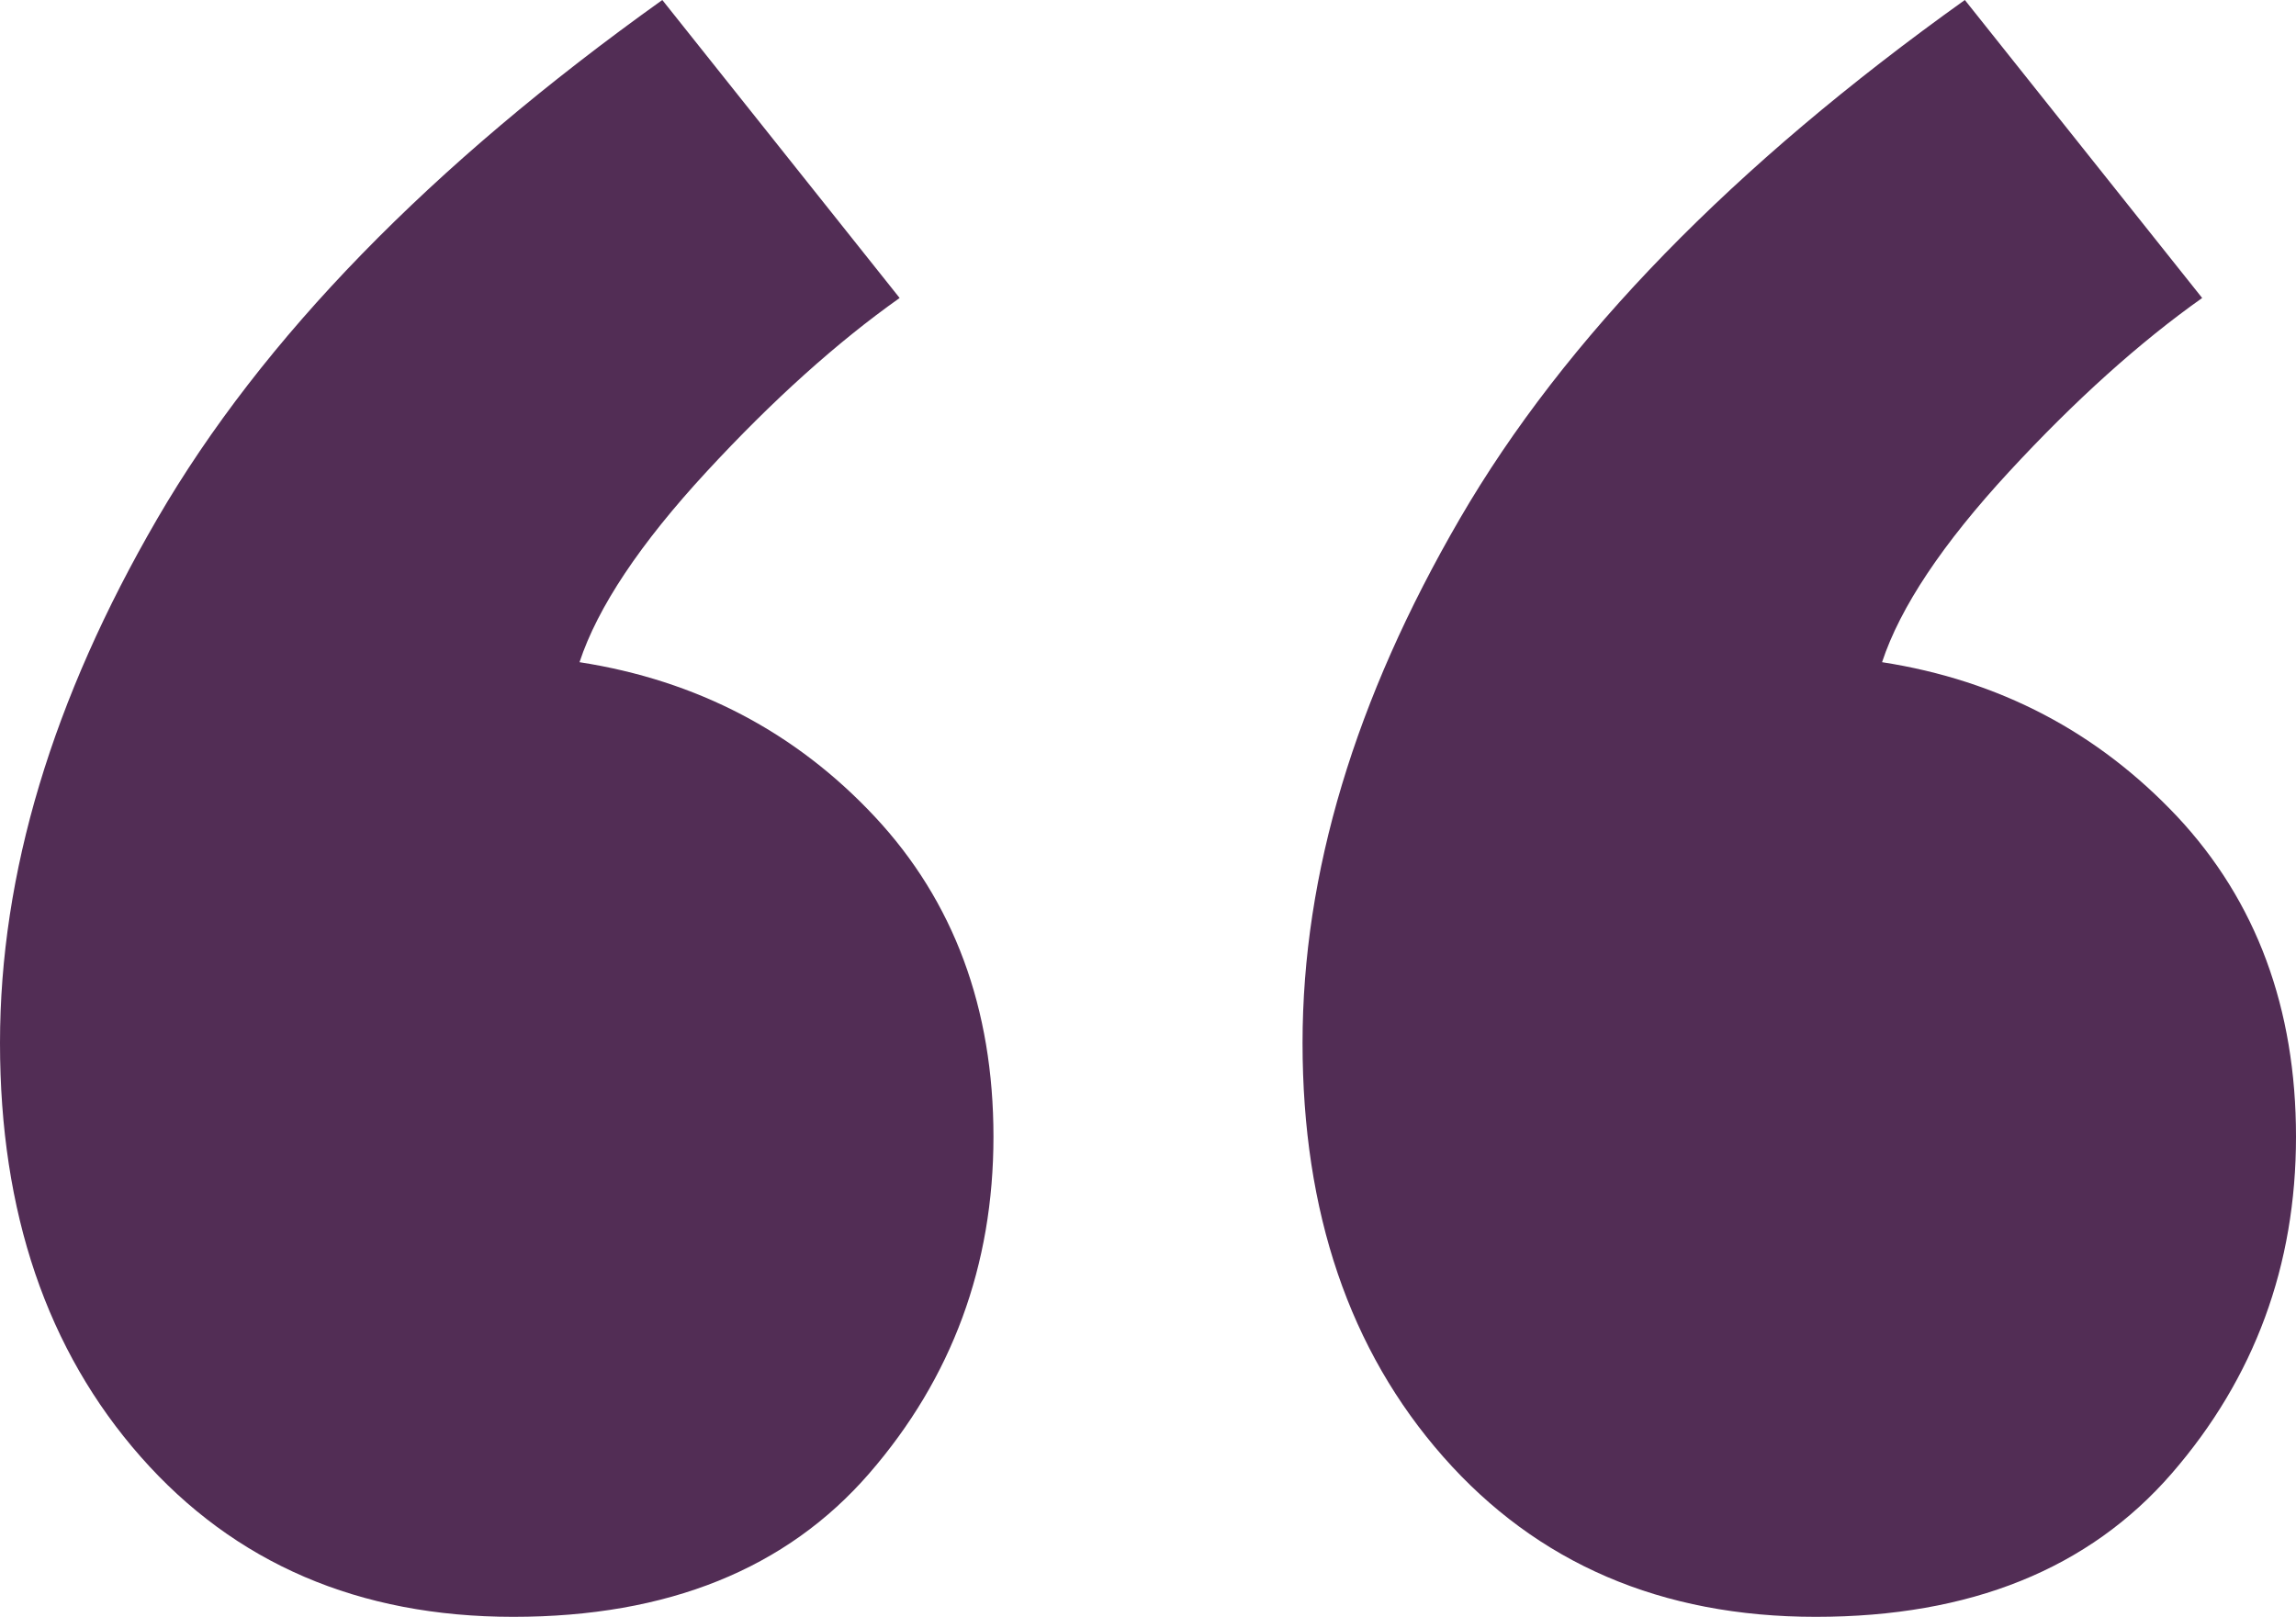 <?xml version="1.0" encoding="UTF-8" standalone="no"?>
<!-- Generator: Adobe Illustrator 27.0.0, SVG Export Plug-In . SVG Version: 6.00 Build 0)  -->

<svg
   xmlns:dc="http://purl.org/dc/elements/1.1/"
   xmlns:cc="http://creativecommons.org/ns#"
   xmlns:rdf="http://www.w3.org/1999/02/22-rdf-syntax-ns#"
   xmlns:svg="http://www.w3.org/2000/svg"
   xmlns="http://www.w3.org/2000/svg"
   xmlns:sodipodi="http://sodipodi.sourceforge.net/DTD/sodipodi-0.dtd"
   xmlns:inkscape="http://www.inkscape.org/namespaces/inkscape"
   version="1.1"
   x="0px"
   y="0px"
   viewBox="0 0 41.6 29.3"
   xml:space="preserve"
   id="svg2"
   inkscape:version="0.48.5 r10040"
   width="100%"
   height="100%"
   sodipodi:docname="comillas_purple.svg"><defs
   id="defs50" /><sodipodi:namedview
   pagecolor="#ffffff"
   bordercolor="#666666"
   borderopacity="1"
   objecttolerance="10"
   gridtolerance="10"
   guidetolerance="10"
   inkscape:pageopacity="0"
   inkscape:pageshadow="2"
   inkscape:window-width="2048"
   inkscape:window-height="1089"
   id="namedview48"
   showgrid="false"
   fit-margin-top="0"
   fit-margin-left="0"
   fit-margin-right="0"
   fit-margin-bottom="0"
   inkscape:zoom="6.3288338"
   inkscape:cx="-3.6540909"
   inkscape:cy="15.525"
   inkscape:window-x="-8"
   inkscape:window-y="119"
   inkscape:window-maximized="1"
   inkscape:current-layer="svg2" />
<style
   type="text/css"
   id="style4">
	.st0{display:none;}
	.st1{display:inline;}
	.st2{fill:none;stroke:#522D55;stroke-width:3;stroke-linecap:round;}
	.st3{fill:none;stroke:#522D55;stroke-width:3;stroke-linecap:round;stroke-miterlimit:4.001;}
	.st4{fill:none;stroke:#522D55;stroke-width:3;stroke-linecap:round;stroke-linejoin:round;}
	.st5{fill:#522D55;}
	.st6{fill:#FFFFFF;}
</style>
<g
   id="Capa_1"
   class="st0"
   style="display:none"
   transform="translate(-1.6,-3.3)">
	<g
   id="REFUGEE_STUDENTS_INFOGRAPHIC"
   transform="translate(1.5,2.089)"
   class="st1"
   style="display:inline">
		<path
   id="Path_7962"
   class="st2"
   d="M 60.84,42.99 C 60.69,51.78 56.98,59.21 48.19,59.07 39.4,58.92 30.17,51.26 30.32,42.48 30.47,33.7 37.45,27.89 46.24,28.04 c 8.79,0.15 14.75,6.16 14.6,14.95 z"
   inkscape:connector-curvature="0"
   style="fill:none;stroke:#522d55;stroke-width:3;stroke-linecap:round" />
		<path
   id="Path_7964"
   class="st2"
   d="m 84.55,49.59 c -0.37,-7.2 2.24,-13.5 9.44,-13.87 7.2,-0.37 15.19,5.37 15.57,12.57 0.38,7.2 -5.01,12.35 -12.21,12.72 -7.21,0.38 -12.43,-4.21 -12.8,-11.42 z"
   inkscape:connector-curvature="0"
   style="fill:none;stroke:#522d55;stroke-width:3;stroke-linecap:round" />
		<path
   id="Path_7963"
   class="st2"
   d="m 65.35,31.99 c 6.75,9.63 5.54,19.57 -4.09,26.31 -9.63,6.74 -22.59,6.75 -29.34,-2.88 -6.75,-9.63 -3.76,-21.39 5.87,-28.14 9.63,-6.75 20.82,-4.91 27.56,4.71 z"
   inkscape:connector-curvature="0"
   style="fill:none;stroke:#522d55;stroke-width:3;stroke-linecap:round" />
		<path
   id="Path_7965"
   class="st2"
   d="m 81.5,58.86 c -6.07,-7.5 -5.64,-15.7 1.85,-21.77 7.5,-6.07 18.11,-6.81 24.18,0.69 6.07,7.5 4.29,17.3 -3.2,23.37 -7.5,6.07 -16.76,5.21 -22.83,-2.29 z"
   inkscape:connector-curvature="0"
   style="fill:none;stroke:#522d55;stroke-width:3;stroke-linecap:round" />
		<path
   id="Path_7966"
   class="st2"
   d="m 29.95,123.94 c 0,0 0.57,-26.29 0.57,-35.3 0,-9.01 4.6,-12.88 2.91,-1.02 -1.69,11.86 -3.49,27.07 -9.83,26.85 -6.33,-0.21 -8.27,-8.78 -8.27,-8.78 0,0 -5.84,-41.64 28.8,-40.55 34.64,1.09 34.8,21.73 33.76,40.55 -1.04,18.82 -8.68,17.09 -12.01,11.88 -3.33,-5.2 -5.61,-16.45 -2.49,-25.6 3.12,-9.15 3.07,-0.01 -0.45,13.19 -3.52,13.2 0.45,21.3 0.45,21.3"
   inkscape:connector-curvature="0"
   style="fill:none;stroke:#522d55;stroke-width:3;stroke-linecap:round" />
		<path
   id="Path_7967"
   class="st2"
   d="m 83.13,110.44 c 0,0 0.44,-20.26 0.44,-27.2 0,-6.94 3.54,-9.93 2.24,-0.79 -1.3,9.15 -2.69,20.86 -7.57,20.69 -4.88,-0.17 -6.37,-6.76 -6.37,-6.76 0,0 -4.5,-32.08 22.18,-31.24 26.68,0.84 26.81,16.74 26.01,31.24 -0.8,14.5 -6.69,13.16 -9.26,9.15 -2.57,-4.01 -4.32,-12.67 -1.92,-19.72 2.4,-7.05 2.37,-0.01 -0.35,10.16 -2.72,10.17 0.35,16.41 0.35,16.41"
   inkscape:connector-curvature="0"
   style="fill:none;stroke:#522d55;stroke-width:3;stroke-linecap:round" />
	</g>
</g>
<g
   id="Capa_3"
   class="st0"
   style="display:none"
   transform="translate(-1.6,-3.3)">
	<g
   id="TEACHERS_SUPPORTED_INFOGRAPHIC"
   transform="translate(2.219,1.5)"
   class="st1"
   style="display:inline">
		<path
   id="Path_9801"
   class="st2"
   d="m 16.5,109.31 c 0,0 20.13,-6.96 29.24,-6.37 9.11,0.59 20.05,7.07 20.05,7.07 0,0 5.91,3.28 4.69,6.4 -1.22,3.11 -23.91,-6.19 -24.98,-2.72 -1.06,3.47 19.91,2.8 19.91,2.8 0,0 10.02,0.92 4.78,-3.81 -5.24,-4.74 -23.93,-9.73 -23.93,-9.73 0,0 18.19,-8.75 23.14,-3.2 0.27,0.37 -7.05,4.77 -7.85,3.66 -0.81,-1.1 8.02,-3.45 8.02,-3.45 0,0 6.56,-1.54 8.93,1.36 0.61,0.67 1.09,1.45 1.41,2.3 0,0 -12.9,4.4 -13.71,3.46 -0.81,-0.93 19.74,-4.72 19.74,-4.72 0,0 6.02,-0.5 7.32,3.13 -0.05,0.25 -18.52,6.52 -19.4,5.65 -0.88,-0.87 22.44,-5.22 22.44,-5.22 0,0 5.19,-0.81 6.32,2.64 0.48,1.34 0.08,3.32 -3.82,5.12 -9.93,5.18 -35.93,15.61 -35.93,15.61 0,0 -3.9,2.07 -11.8,2.17 -1.11,0.01 -2.5,-0.02 -4,-0.14 -1.07,-0.08 -17.3,-1.93 -29.34,-2.92"
   inkscape:connector-curvature="0"
   style="fill:none;stroke:#522d55;stroke-width:3;stroke-linecap:round" />
		<g
   id="Group_8414"
   transform="translate(9906.494,23401.283)">
			<path
   id="Path_9797"
   class="st3"
   d="m -9847.04,-23361.53 c -0.13,7.57 -3.33,13.98 -10.9,13.85 -7.57,-0.13 -15.53,-6.73 -15.4,-14.3 0.13,-7.57 6.14,-12.57 13.71,-12.44 7.58,0.13 12.72,5.31 12.59,12.89 z"
   inkscape:connector-curvature="0"
   style="fill:none;stroke:#522d55;stroke-width:3;stroke-linecap:round;stroke-miterlimit:4.001" />
			<path
   id="Path_9798"
   class="st2"
   d="m -9840.09,-23360.88 c 0,10.13 -5.77,16.54 -15.9,16.54 -10.13,0 -19.28,-6.41 -19.28,-16.54 0,-10.13 7.93,-16.95 18.06,-16.95 10.12,0 17.12,6.82 17.12,16.95 z"
   inkscape:connector-curvature="0"
   style="fill:none;stroke:#522d55;stroke-width:3;stroke-linecap:round" />
			<path
   id="Path_9799"
   class="st4"
   d="m -9872.58,-23302.99 c 0.13,-6.65 0.28,-15.07 0.28,-19.22 0,-7.76 4.22,-11.1 2.67,-0.88 -1.55,10.22 -3.21,23.32 -9.02,23.14 -5.81,-0.18 -7.58,-7.56 -7.58,-7.56 0,0 -3.9,-36.07 27.89,-35.13 0.13,0 -1.74,4.48 -2.42,7.14 -0.01,0.03 5.1,0.91 5.04,1.14 l -4.48,-0.58 -0.25,0.58 c -1.55,6.05 -3.53,14.4 -3.65,21.9 -0.23,1.07 4.28,6.1 4.28,6.1 0,0 6.23,-4.2 5.84,-4.85 0.78,-5.94 -0.33,-15.97 -1.36,-23.44 l 1.09,-0.29 c -0.56,-3.94 -2.42,-7.74 -2.14,-7.71 14.66,1.43 32.49,-2.74 43.2,-7.01 0.01,0 0,0 0,0 8.41,-3.37 32.08,-22.23 32.08,-22.23 0,0 -32.57,18 -33.31,19.91 -1.76,4.56 5.04,6.02 -5.48,13.39 -6.98,3.38 -27.11,19.36 -24.25,11.48 2.86,-7.88 2.21,8.95 1.58,19.14"
   inkscape:connector-curvature="0"
   style="fill:none;stroke:#522d55;stroke-width:3;stroke-linecap:round;stroke-linejoin:round" />
		</g>
	</g>
</g>
<g
   id="Capa_2"
   class="st0"
   style="display:none"
   transform="translate(-1.6,-3.3)">
	<g
   id="Capa_1_00000093880673292789913450000015116695413045944980_"
   class="st1"
   style="display:inline">
		<g
   id="g23">
			<g
   id="g25">
				<g
   id="g27">
					<path
   class="st5"
   d="m 6.69,111.4 c 8.03,1.93 16.21,4.24 24.54,3.18 1.01,-0.13 1.66,-0.7 1.75,-1.75 0.2,-2.18 -0.89,-4.16 -2.44,-5.62 -1.71,-1.61 -4.09,-2.41 -5.68,-4.14 -3.04,-3.3 -1.74,-8.64 -0.78,-12.51 -0.98,0.26 -1.95,0.52 -2.93,0.77 2.38,2.99 5.69,5.04 9.41,5.91 0.9,0.21 1.92,-0.27 2.15,-1.22 0.69,-2.81 -1.15,-5.27 -3.63,-6.44 -1.22,-0.58 -2.57,-0.89 -3.73,-1.59 -0.6,-0.36 -1.99,-1.78 -0.89,-2.35 -0.59,0 -1.18,0 -1.77,0 4.68,2.55 9.27,5.27 13.72,8.21 3.2,2.12 7.94,5.65 6.8,10.07 0.57,-0.43 1.13,-0.86 1.69,-1.28 -5.25,0.19 -9.74,3.56 -11.43,8.52 -0.33,0.96 0.39,1.83 1.22,2.15 2.23,0.87 4.47,1.74 6.7,2.6 1.48,0.57 3.13,1.42 4.69,0.65 1.54,-0.76 1.62,-2.49 0.78,-3.82 -1.23,-1.95 -2.77,-3.76 -4.14,-5.62 -0.21,0.8 -0.42,1.6 -0.63,2.4 1.1,-0.68 3.33,3.05 4.17,3.74 1.36,1.1 3.32,1.94 5.01,1.02 1.72,-0.93 2.12,-2.98 1.43,-4.69 -0.37,-0.91 -0.98,-1.68 -1.71,-2.33 -0.83,-0.74 -2.03,-1.31 -2.34,-2.45 -0.6,-2.18 -3.89,-1.26 -3.38,0.93 1.29,5.47 6.88,8.48 12.19,8.58 3.57,0.06 7.07,-0.96 10.42,-2.07 3.44,-1.14 6.87,-2.32 10.29,-3.52 6.77,-2.38 13.49,-4.92 20.07,-7.8 1.61,-0.7 3.21,-1.43 4.79,-2.18 1.27,-0.61 2.87,-1.13 3.83,-2.21 2.42,-2.72 -1.49,-5.54 -3.21,-7.32 -2.81,-2.91 -5.62,-5.82 -8.44,-8.73 -1.4,-1.45 -2.81,-2.91 -4.22,-4.36 -1.28,-1.33 -2.64,-2.6 -3.08,-4.46 -1.07,0.45 -2.13,0.9 -3.2,1.35 0.79,1.57 2.44,2.52 4.21,2.28 1.67,-0.22 2.44,-2.24 0.88,-3.27 -2.48,-1.63 -3.9,-4.14 -4.3,-7.05 -0.25,-1.8 -2.94,-1.52 -3.38,0 -0.26,0.93 -0.8,1.46 -1.72,1.73 0.66,0.86 1.32,1.72 1.98,2.57 0.66,-1.07 1.33,-2.13 2,-3.21 0.87,-1.4 -0.96,-3.48 -2.4,-2.4 -2.45,1.84 -5.18,2.86 -8.25,2.94 0.41,1 0.83,2 1.24,2.99 2.01,-2.31 4.48,-3.96 7.41,-4.87 1.52,-0.47 1.8,-3.07 0,-3.38 -1.17,-0.2 -3.02,-0.35 -3.82,-1.36 -0.69,-0.87 -0.45,-1.78 0.83,-1.36 3.19,1.05 6.3,2.92 9.34,4.34 2.02,0.95 3.69,-1.79 1.77,-3.02 -3.2,-2.07 -6.4,-4.14 -9.6,-6.2 -0.3,1.09 -0.59,2.18 -0.88,3.27 4.35,-0.28 8.69,-0.55 13.03,-0.83 0.76,-0.05 2.19,-0.43 2.93,-0.12 0.65,0.27 0.49,0.88 0.42,1.61 -0.16,1.47 -0.49,2.86 -0.38,4.35 0.42,6.05 4.57,11.43 10.37,13.24 0,-1.13 0,-2.25 0,-3.38 -5.35,0.74 -6.79,7.2 -7.08,11.68 -0.1,1.51 0.05,3 1,4.23 0.96,1.24 2.4,1.79 3.8,2.39 3.68,1.57 7.36,3.15 11.05,4.73 0.83,0.35 1.92,0.3 2.4,-0.63 1.48,-2.9 2.96,-5.79 4.43,-8.7 1.22,-2.42 2.04,-4.82 0.04,-7.1 -3.48,-3.97 -9.87,-5.71 -14.92,-6.01 -1.89,-0.11 -2.18,2.34 -0.88,3.27 9.92,7.08 22.19,11.14 34.41,10.72 2.25,-0.08 2.26,-3.58 0,-3.5 -11.67,0.39 -23.19,-3.49 -32.65,-10.24 -0.3,1.09 -0.59,2.18 -0.88,3.27 4.1,0.25 8.47,1.6 11.68,4.24 1.02,0.84 1.16,1.52 0.61,2.75 -0.48,1.08 -1.07,2.12 -1.61,3.17 -1.09,2.13 -2.16,4.25 -3.25,6.38 0.8,-0.21 1.6,-0.42 2.4,-0.63 -2.74,-1.17 -5.47,-2.34 -8.21,-3.51 -1.26,-0.54 -2.53,-1.06 -3.79,-1.62 -1.34,-0.59 -2.18,-0.99 -2.15,-2.63 0.05,-3.09 0.79,-8.33 4.54,-8.86 1.83,-0.26 1.49,-2.91 0,-3.38 -3.01,-0.94 -5.39,-3.17 -6.75,-6 -0.65,-1.35 -1.04,-2.85 -1.08,-4.35 -0.04,-1.54 0.43,-3 0.46,-4.53 0.02,-1.34 -0.32,-2.69 -1.38,-3.57 -1.38,-1.16 -3.17,-0.92 -4.84,-0.81 -4.57,0.29 -9.15,0.58 -13.72,0.87 -1.74,0.11 -2.38,2.3 -0.88,3.27 3.2,2.07 6.4,4.14 9.6,6.2 0.59,-1.01 1.18,-2.02 1.77,-3.02 -2.87,-1.35 -5.74,-2.74 -8.63,-4.05 -2.1,-0.95 -4.81,-1.61 -6.4,0.59 -1.13,1.56 -0.96,3.77 0.09,5.33 1.3,1.94 3.74,2.54 5.89,2.91 0,-1.13 0,-2.25 0,-3.38 -3.48,1.07 -6.56,3.01 -8.96,5.77 -0.95,1.09 -0.37,3.03 1.24,2.99 3.64,-0.09 7.1,-1.22 10.02,-3.42 -0.8,-0.8 -1.6,-1.6 -2.4,-2.4 -0.66,1.07 -1.33,2.13 -2,3.21 -0.81,1.3 0.53,2.99 1.98,2.57 2.09,-0.6 3.57,-2.09 4.17,-4.18 -1.13,0 -2.25,0 -3.38,0 0.52,3.8 2.72,7.05 5.91,9.15 0.3,-1.09 0.59,-2.18 0.88,-3.27 -0.62,0.09 -0.89,0.03 -1.18,-0.55 -0.92,-1.83 -3.64,-0.52 -3.2,1.35 0.57,2.46 2.27,4.24 3.98,6.01 2.26,2.34 4.53,4.69 6.8,7.03 2.19,2.26 4.37,4.53 6.56,6.79 0.52,0.54 1.04,1.25 1.64,1.7 0.37,0.28 0.27,0.63 0.52,0.23 -0.08,0.13 -0.58,0.3 -0.7,0.36 -1.47,0.74 -2.96,1.43 -4.47,2.11 -5.66,2.57 -11.45,4.84 -17.29,6.97 -5.87,2.13 -11.79,4.38 -17.81,6.05 -5.22,1.45 -13.55,1.7 -15.14,-5.05 -1.13,0.31 -2.25,0.62 -3.38,0.93 0.46,1.66 1.57,2.62 2.86,3.69 0.14,0.11 1.74,1.53 1.55,1.75 -0.29,0.31 -1.66,-1.02 -1.81,-1.19 -1.92,-2.18 -4.24,-5.53 -7.54,-3.48 -0.74,0.46 -1.2,1.61 -0.63,2.4 0.88,1.19 1.75,2.39 2.63,3.57 0.34,0.47 0.83,1.49 1.32,1.79 0.34,0.63 0.67,0.34 1,-0.86 -0.17,-0.04 -0.34,-0.09 -0.51,-0.14 -0.39,-0.35 -1.31,-0.51 -1.83,-0.71 -0.81,-0.31 -1.62,-0.63 -2.44,-0.95 -1.42,-0.55 -2.84,-1.1 -4.27,-1.66 0.41,0.72 0.82,1.44 1.22,2.15 1.18,-3.44 4.44,-5.82 8.06,-5.95 0.76,-0.03 1.49,-0.52 1.69,-1.28 1.14,-4.42 -1.36,-8.3 -4.57,-11.14 -3.85,-3.4 -8.57,-5.98 -13,-8.55 -1.13,-0.65 -2.26,-1.3 -3.41,-1.93 -1.09,-0.6 -1.87,-1.17 -3.09,-0.54 -1.58,0.82 -2.12,2.74 -1.83,4.4 0.35,2.01 1.76,3.41 3.56,4.26 1.39,0.66 5.63,1.52 5.09,3.72 0.72,-0.41 1.44,-0.82 2.15,-1.22 -3.19,-0.74 -5.83,-2.44 -7.87,-5.01 -0.83,-1.05 -2.64,-0.41 -2.93,0.77 -1.04,4.22 -1.99,9.02 -0.14,13.16 0.91,2.05 2.46,3.51 4.31,4.72 1.94,1.28 4.86,2.57 4.62,5.32 0.58,-0.58 1.17,-1.17 1.75,-1.75 -8.05,1.02 -15.86,-1.18 -23.61,-3.05 -2.15,-0.52 -3.09,2.86 -0.89,3.39 l 0,0 z"
   id="path29"
   inkscape:connector-curvature="0"
   style="fill:#522d55" />
				</g>
			</g>
			<g
   id="g31">
				<g
   id="g33">
					<path
   class="st5"
   d="m 88.34,62.11 c 4.72,-2.53 9.44,-5.09 14.18,-7.59 2.22,-1.17 4.45,-2.31 6.74,-3.34 1.1,-0.49 2.21,-0.96 3.33,-1.39 0.58,-0.22 1.18,-0.44 1.77,-0.64 0.3,-0.1 0.59,-0.2 0.89,-0.3 0.7,-0.16 0.8,-0.22 0.31,-0.18 -0.35,-0.27 -0.7,-0.54 -1.05,-0.81 0.26,0.41 -4.8,2.18 -5.35,2.44 -2.05,0.99 -4,2.22 -5.97,3.37 -4.08,2.38 -8.16,4.77 -12.24,7.15 -1.95,1.13 -0.18,4.16 1.77,3.02 5.33,-3.12 10.63,-6.29 16,-9.34 1.31,-0.75 2.65,-1.45 4.08,-1.93 1.23,-0.41 2.49,-0.69 3.53,-1.51 1.49,-1.19 2.64,-4.04 0.75,-5.46 -1.77,-1.33 -5.14,0.66 -6.88,1.37 -2.56,1.05 -5.05,2.23 -7.5,3.49 -5.42,2.78 -10.76,5.72 -16.13,8.6 -1.98,1.08 -0.21,4.11 1.77,3.05 l 0,0 z"
   id="path35"
   inkscape:connector-curvature="0"
   style="fill:#522d55" />
				</g>
			</g>
			<g
   id="g37">
				<g
   id="g39">
					<path
   class="st5"
   d="M 23.42,84.1 C 21.35,79.59 17.01,76.98 13.19,74.12 11.25,72.67 9.31,71.03 8.1,68.9 7.94,68.61 7.25,67.55 7.45,67.2 7.4,67.29 9.37,66.78 9.53,66.74 c 1.77,-0.51 3.53,-1.01 5.29,-1.51 14.64,-4.16 29.31,-8.3 44.06,-12.1 1.68,-0.43 3.5,-0.91 5.24,-0.6 1.77,0.33 2.77,1.67 3.77,3.03 2.1,2.87 4.56,5.22 7.7,6.92 -0.27,-0.66 -0.54,-1.32 -0.81,-1.98 -0.25,0.7 -0.49,1.39 -0.74,2.09 1.07,-0.14 2.13,-0.28 3.2,-0.42 -1.83,-2.58 -4.1,-4.71 -6.48,-6.79 -2.17,-1.9 -4.49,-3.83 -7.44,-4.25 -3.21,-0.46 -6.13,1 -9.13,1.89 -3.42,1.02 -6.97,1.49 -10.49,1.97 -6.95,0.96 -13.46,2.74 -20.04,5.18 -3.4,1.26 -6.79,2.55 -10.19,3.83 -2.27,0.85 -6.79,1.62 -7,4.7 -0.11,1.56 0.83,2.77 1.83,3.85 1.28,1.39 2.62,2.73 3.97,4.05 2.78,2.72 5.68,5.31 8.68,7.8 1.72,1.43 4.22,-1.04 2.48,-2.48 -4.44,-3.68 -8.76,-7.59 -12.65,-11.85 -0.4,-0.44 -0.8,-0.7 -0.48,-1.14 0.33,-0.44 1.65,-0.64 2.16,-0.83 1.51,-0.57 3.02,-1.13 4.53,-1.7 2.84,-1.07 5.67,-2.14 8.52,-3.19 5.62,-2.06 11.26,-3.72 17.19,-4.58 2.89,-0.42 5.79,-0.75 8.66,-1.32 2.8,-0.56 5.39,-1.58 8.12,-2.36 3.22,-0.91 5.53,0.09 7.98,2.18 2.42,2.05 4.9,4.19 6.75,6.79 0.89,1.25 2.68,1.05 3.2,-0.42 0.25,-0.7 0.49,-1.39 0.74,-2.09 0.25,-0.7 -0.16,-1.63 -0.81,-1.98 -3.26,-1.77 -5.25,-4.24 -7.51,-7.09 -2.15,-2.72 -5.06,-3.72 -8.47,-3.31 -3.83,0.47 -7.62,1.8 -11.35,2.8 -4.1,1.1 -8.19,2.21 -12.29,3.33 -8.07,2.21 -16.14,4.46 -24.19,6.75 -1.99,0.57 -3.97,1.13 -5.95,1.7 -1.52,0.44 -3.1,0.9 -3.54,2.63 -0.65,2.57 1.43,5.36 3.05,7.14 4.07,4.49 10.65,6.71 13.28,12.45 0.96,2.09 3.98,0.31 3.05,-1.73 l 0,0 z"
   id="path41"
   inkscape:connector-curvature="0"
   style="fill:#522d55" />
				</g>
			</g>
		</g>
	</g>
</g>
<g
   id="Capa_4"
   style="fill:#522d55;fill-opacity:1"
   transform="translate(-1.6,-3.3)">
	<g
   id="g44"
   style="fill:#522d55;fill-opacity:1">
		<path
   class="st6"
   d="m 17.9,8.7 c -1.13,0.8 -2.3,1.85 -3.5,3.15 -1.2,1.3 -1.97,2.45 -2.3,3.45 2.13,0.33 3.92,1.27 5.35,2.8 1.43,1.53 2.15,3.47 2.15,5.8 0,2.33 -0.75,4.37 -2.25,6.1 -1.5,1.73 -3.65,2.6 -6.45,2.6 C 8.1,32.6 5.85,31.63 4.15,29.7 2.45,27.77 1.6,25.27 1.6,22.2 1.6,19.13 2.55,15.97 4.45,12.7 6.35,9.43 9.4,6.3 13.6,3.3 l 4.3,5.4 z m 23.6,0 c -1.13,0.8 -2.3,1.85 -3.5,3.15 -1.2,1.3 -1.97,2.45 -2.3,3.45 2.13,0.33 3.91,1.27 5.35,2.8 1.43,1.53 2.15,3.47 2.15,5.8 0,2.33 -0.75,4.37 -2.25,6.1 -1.5,1.73 -3.65,2.6 -6.45,2.6 -2.8,0 -5.05,-0.97 -6.75,-2.9 -1.7,-1.93 -2.55,-4.43 -2.55,-7.5 0,-3.07 0.95,-6.23 2.85,-9.5 C 29.95,9.43 33,6.3 37.2,3.3 l 4.3,5.4 z"
   id="path46"
   style="fill:#522d55;fill-opacity:1"
   inkscape:connector-curvature="0" />
	</g>
</g>
</svg>